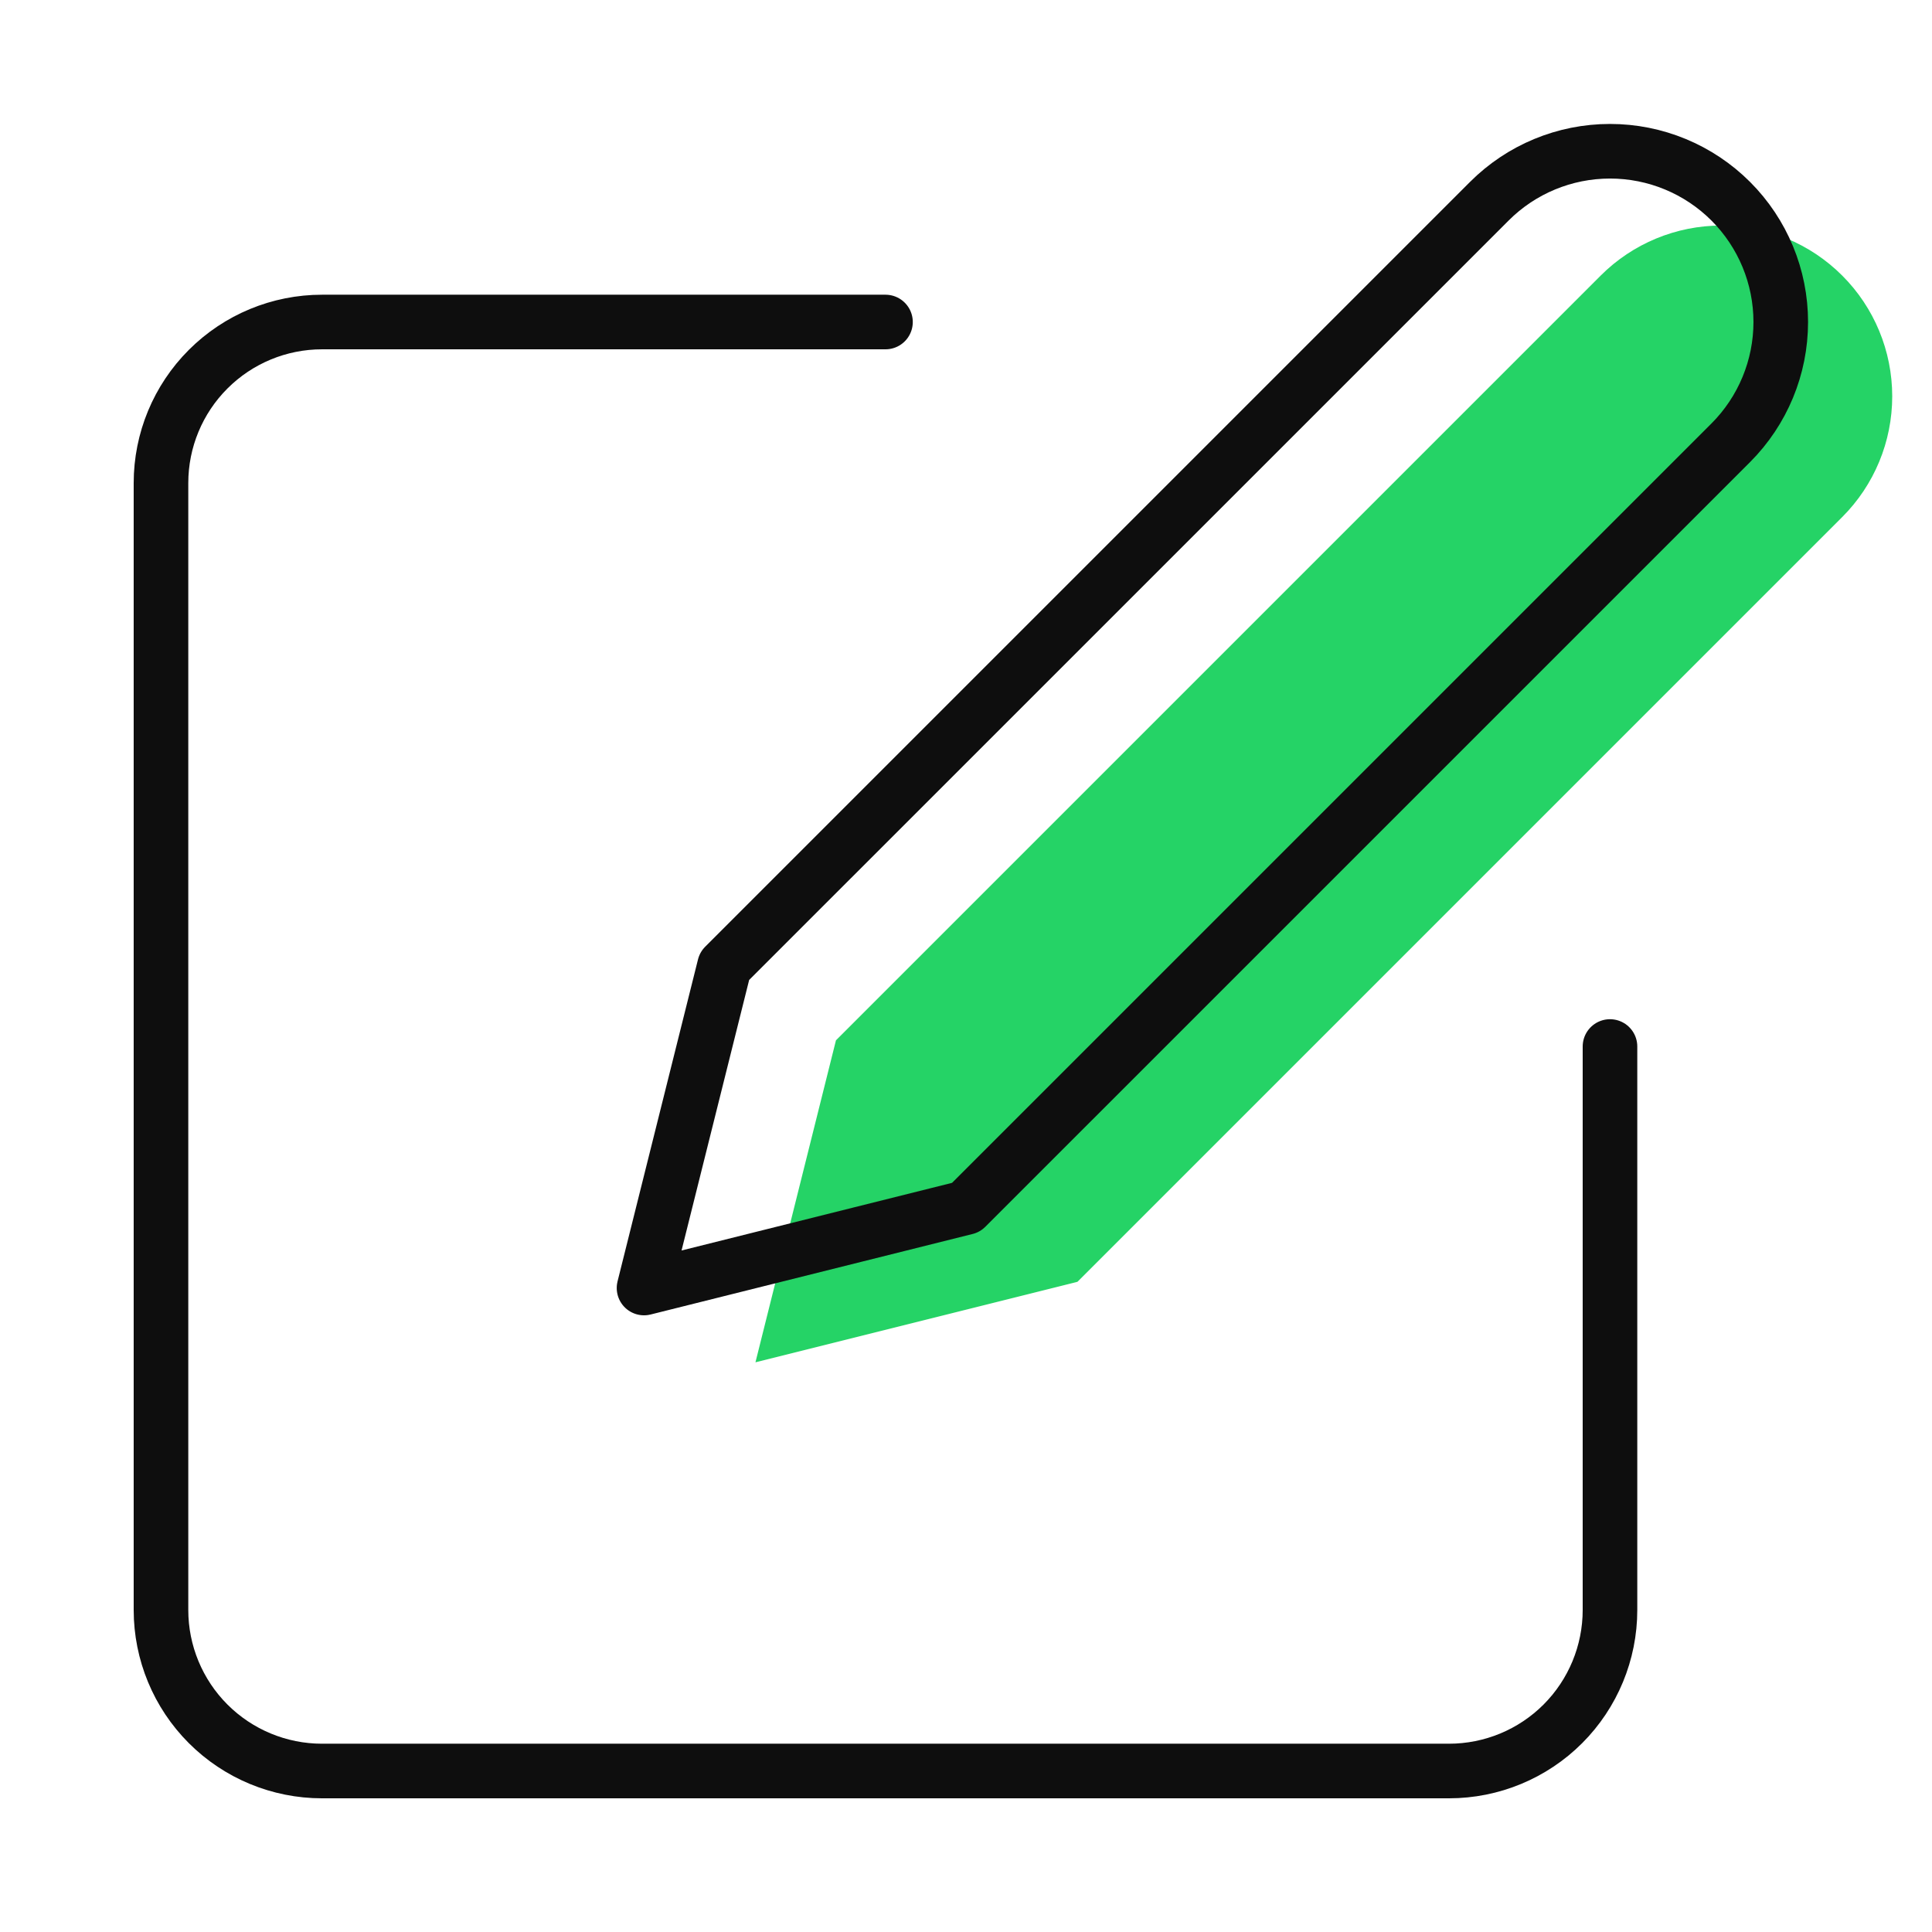 <svg width="46" height="46" viewBox="0 0 46 46" fill="none" xmlns="http://www.w3.org/2000/svg">
<path d="M21.083 7.667H7.667C6.65 7.667 5.675 8.071 4.956 8.79C4.237 9.508 3.833 10.483 3.833 11.5V38.333C3.833 39.35 4.237 40.325 4.956 41.044C5.675 41.763 6.65 42.167 7.667 42.167H34.5C35.517 42.167 36.492 41.763 37.211 41.044C37.929 40.325 38.333 39.35 38.333 38.333V24.917" stroke="#0E0E0E" stroke-width="1.3" stroke-linecap="round" stroke-linejoin="round"/>
<path d="M38.112 6.561C38.875 5.798 39.909 5.37 40.987 5.37C42.066 5.37 43.1 5.798 43.862 6.561C44.625 7.323 45.053 8.358 45.053 9.436C45.053 10.514 44.625 11.549 43.862 12.311L25.654 30.519L17.987 32.436L19.904 24.769L38.112 6.561Z" fill="#25D366"/>
<path d="M35.459 4.792C36.221 4.029 37.255 3.601 38.334 3.601C39.412 3.601 40.446 4.029 41.209 4.792C41.971 5.554 42.399 6.588 42.399 7.667C42.399 8.745 41.971 9.779 41.209 10.542L23 28.75L15.334 30.667L17.25 23L35.459 4.792Z" stroke="#0E0E0E" stroke-width="1.3" stroke-linecap="round" stroke-linejoin="round"/>
</svg>

